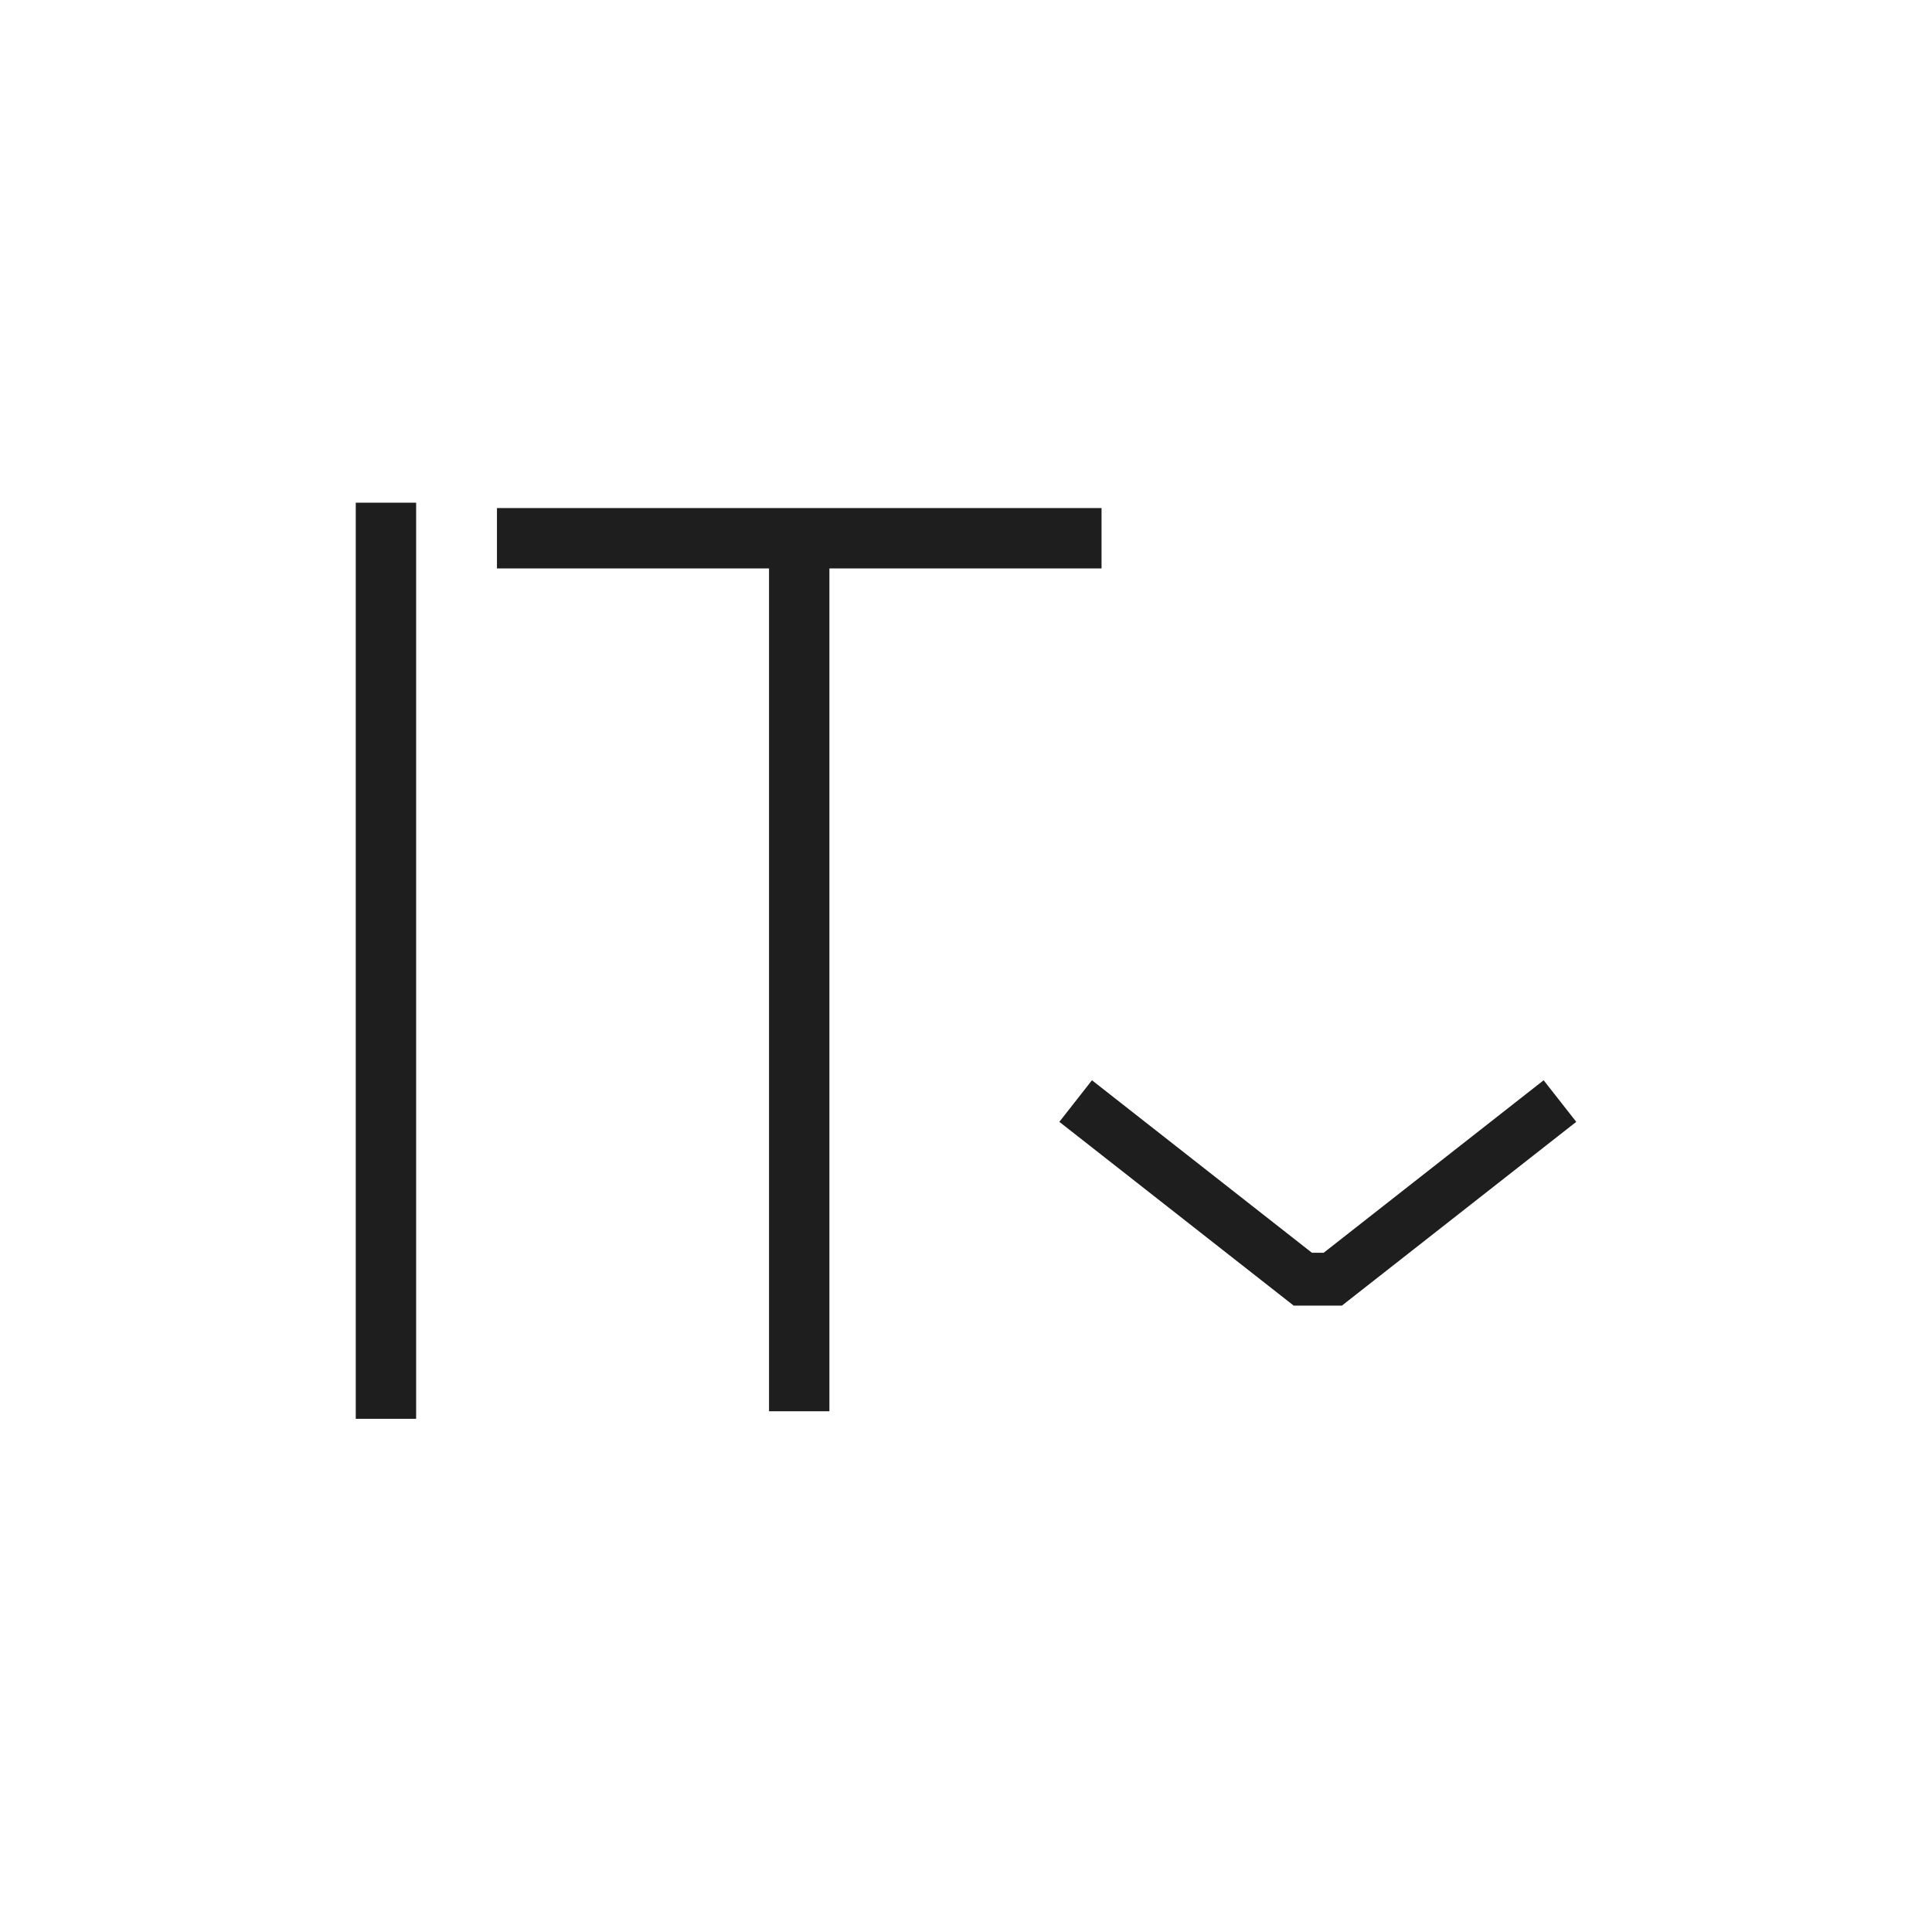 <?xml version="1.0" encoding="UTF-8"?>
<svg id="Layer_1" xmlns="http://www.w3.org/2000/svg" viewBox="0 0 256 256">
  <defs>
    <style>
      .cls-1 {
        fill: #1e1e1e;
      }
    </style>
  </defs>
  <g>
    <rect class="cls-1" x="47.14" y="66.61" width="8" height="121.39"/>
    <polygon class="cls-1" points="145.96 67.32 65.85 67.32 65.85 75.32 101.9 75.32 101.9 187 109.9 187 109.9 75.32 145.96 75.32 145.96 67.32"/>
  </g>
  <polygon class="cls-1" points="177.81 173 171.42 173 140.37 148.65 144.69 143.14 173.84 166 175.39 166 204.54 143.14 208.86 148.65 177.81 173"/>
</svg>
